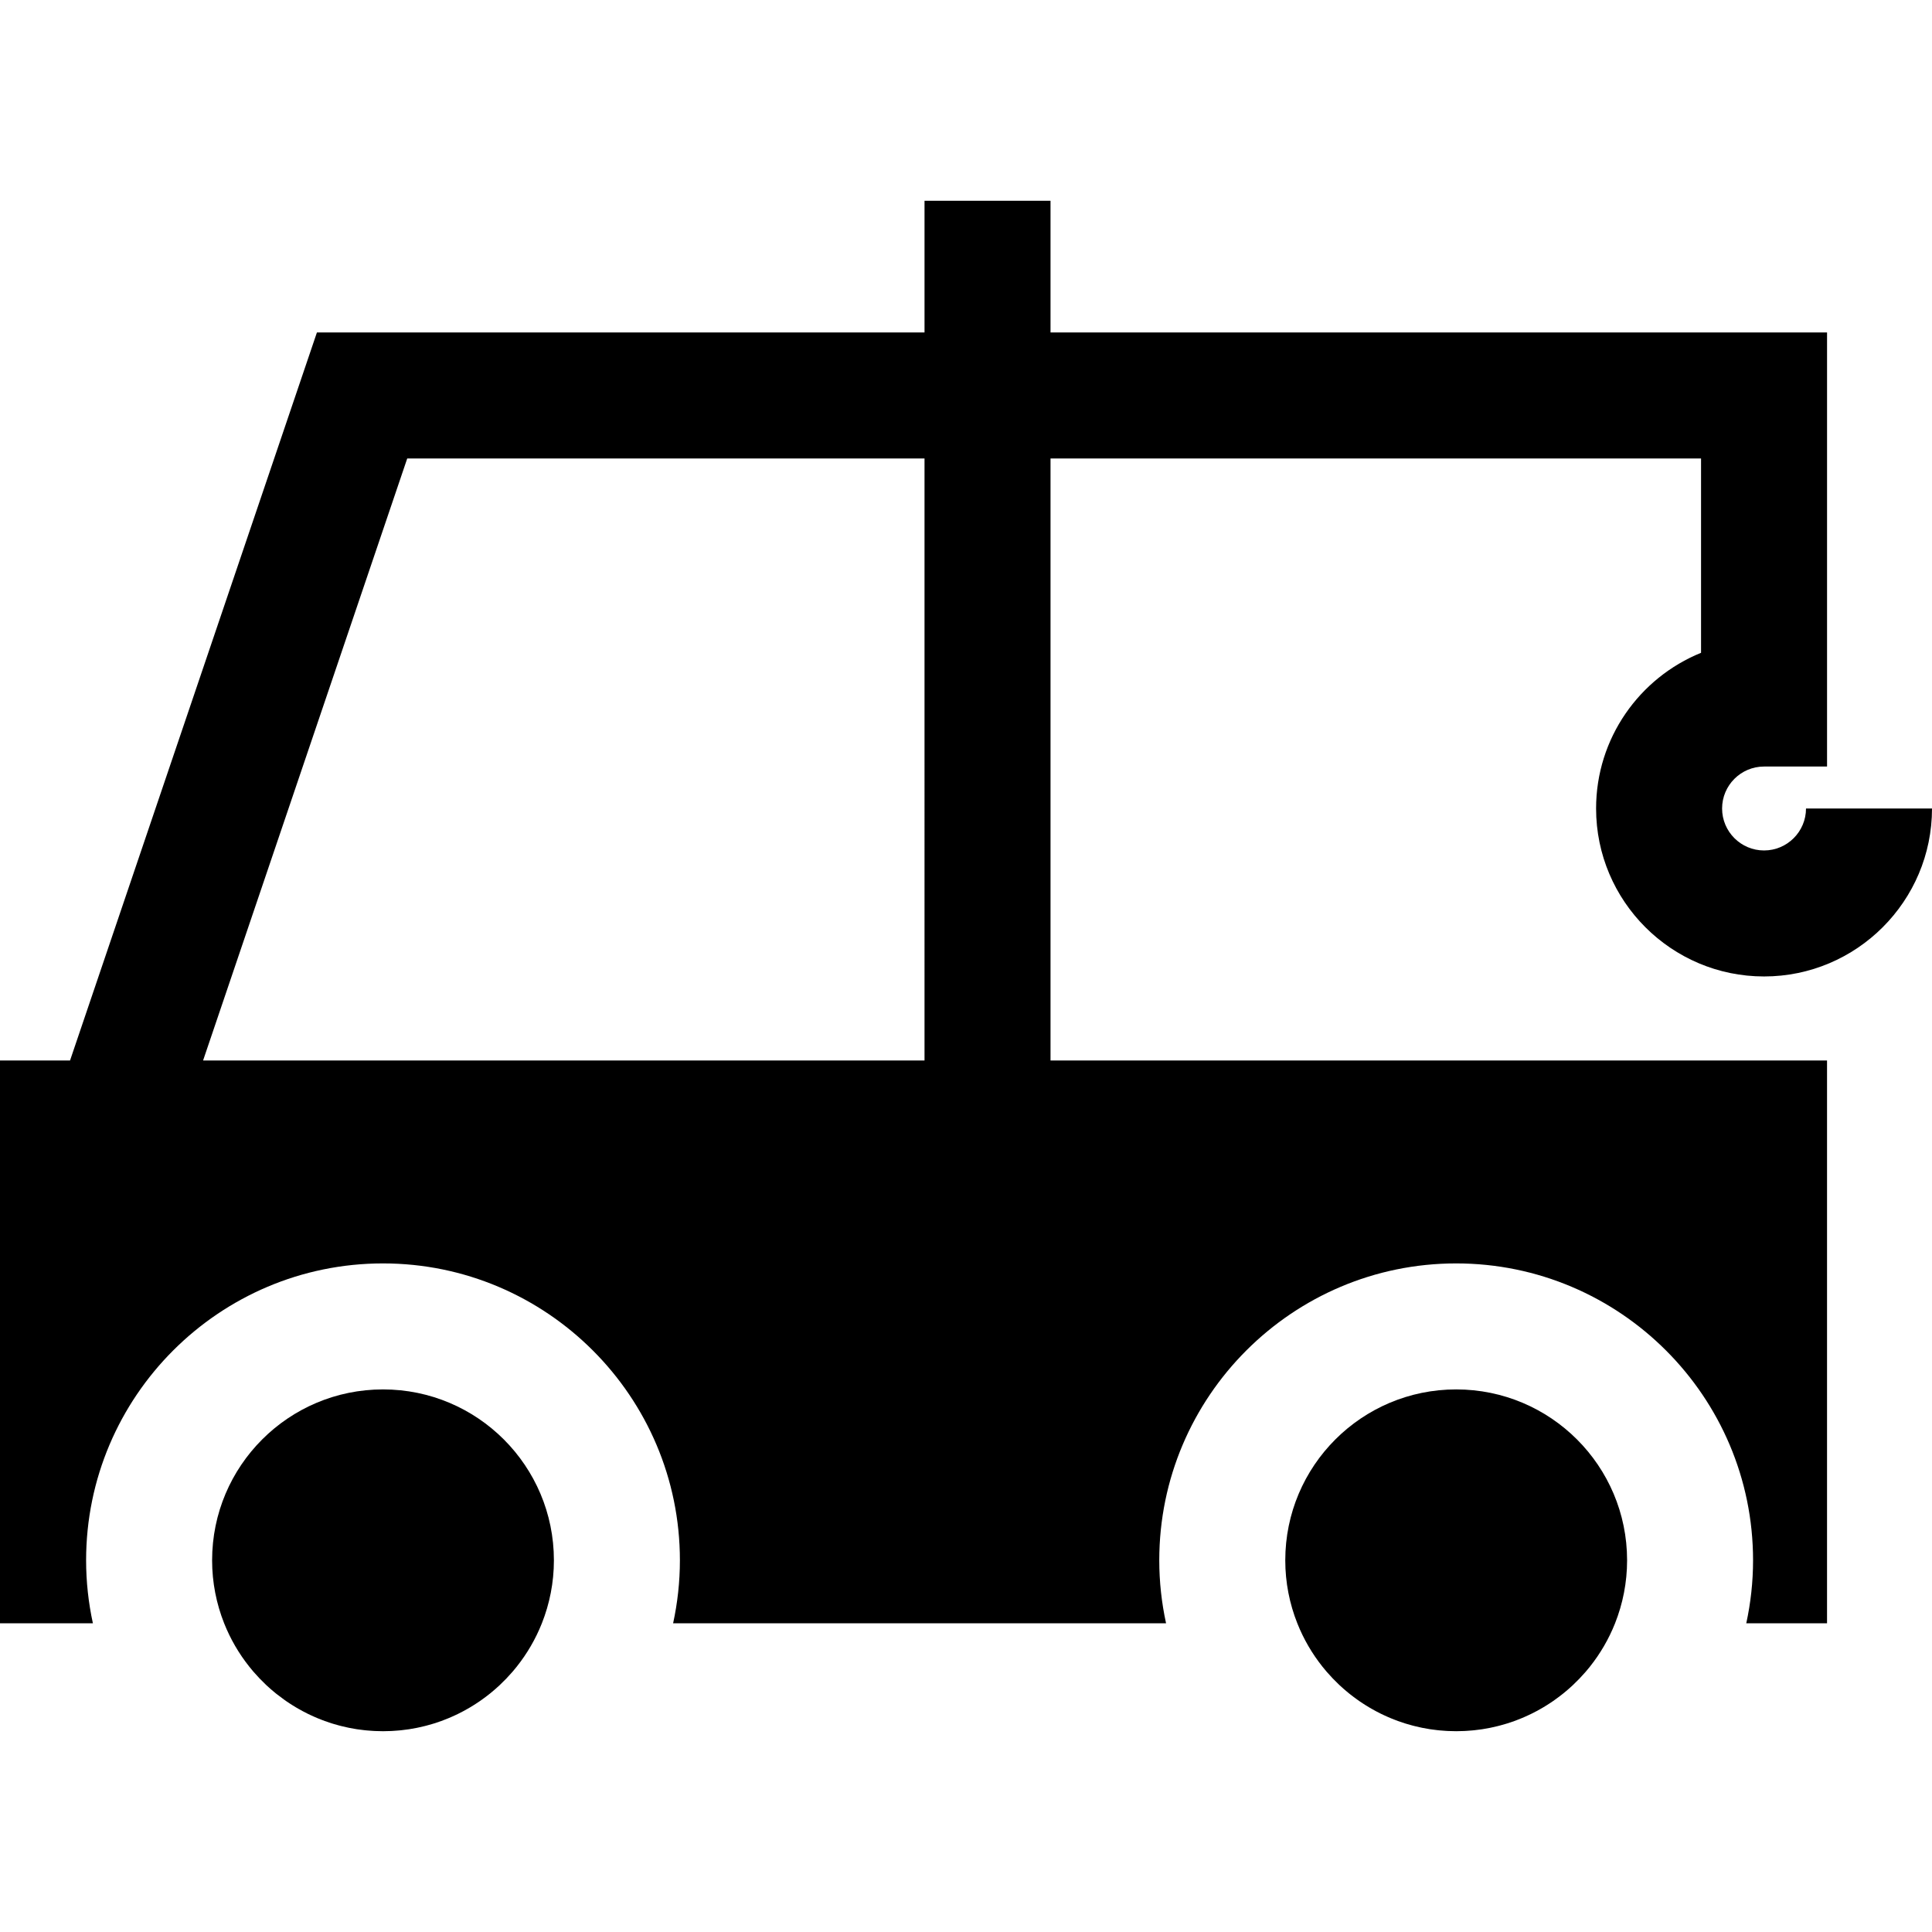 <?xml version="1.0" encoding="iso-8859-1"?>
<!-- Uploaded to: SVG Repo, www.svgrepo.com, Generator: SVG Repo Mixer Tools -->
<svg fill="#000000" height="800px" width="800px" version="1.1" id="Layer_1" xmlns="http://www.w3.org/2000/svg" xmlns:xlink="http://www.w3.org/1999/xlink" 
	 viewBox="0 0 512 512" xml:space="preserve">
<g>
	<g>
		<path d="M101.501,368.208c-25.013,0-45.29,20.277-45.29,45.29c0,5.9,1.14,11.531,3.193,16.7c1.656,4.169,3.912,8.035,6.663,11.49
			c0.014,0.018,0.029,0.037,0.043,0.055c0.322,0.403,0.651,0.799,0.985,1.19c0.053,0.062,0.107,0.124,0.16,0.186
			c1.005,1.161,2.068,2.271,3.186,3.325c0.071,0.067,0.14,0.136,0.211,0.203c0.326,0.304,0.659,0.602,0.995,0.896
			c0.138,0.12,0.276,0.24,0.415,0.359c0.327,0.281,0.657,0.559,0.992,0.829c0.126,0.102,0.255,0.2,0.383,0.3
			c0.612,0.484,1.237,0.952,1.873,1.405c0.184,0.13,0.366,0.265,0.552,0.393c0.303,0.209,0.611,0.411,0.919,0.612
			c0.237,0.155,0.475,0.308,0.716,0.459c0.296,0.186,0.593,0.37,0.894,0.549c0.285,0.169,0.573,0.333,0.862,0.495
			c0.328,0.186,0.658,0.372,0.992,0.549c0.461,0.246,0.926,0.485,1.397,0.716c0.256,0.126,0.516,0.244,0.776,0.364
			c0.345,0.16,0.691,0.318,1.041,0.471c0.262,0.114,0.524,0.226,0.789,0.335c0.39,0.161,0.784,0.315,1.179,0.465
			c0.22,0.083,0.439,0.171,0.66,0.252c0.598,0.216,1.2,0.421,1.809,0.612c0.196,0.061,0.394,0.117,0.591,0.176
			c0.453,0.136,0.907,0.266,1.366,0.387c0.234,0.062,0.47,0.121,0.706,0.18c0.457,0.114,0.918,0.219,1.38,0.318
			c0.206,0.045,0.411,0.092,0.618,0.134c0.657,0.131,1.319,0.252,1.986,0.355c0.117,0.018,0.235,0.031,0.353,0.048
			c0.564,0.082,1.133,0.155,1.704,0.216c0.22,0.023,0.442,0.043,0.663,0.065c0.496,0.047,0.995,0.083,1.496,0.114
			c0.213,0.012,0.425,0.027,0.638,0.037c0.698,0.032,1.399,0.053,2.105,0.053c0.706,0,1.407-0.021,2.105-0.053
			c0.214-0.01,0.425-0.024,0.638-0.037c0.501-0.03,1-0.068,1.496-0.114c0.221-0.021,0.443-0.04,0.663-0.065
			c0.571-0.061,1.139-0.134,1.704-0.216c0.117-0.018,0.236-0.03,0.353-0.048c0.667-0.104,1.329-0.223,1.986-0.355
			c0.207-0.041,0.412-0.089,0.618-0.134c0.463-0.099,0.923-0.205,1.38-0.318c0.236-0.059,0.471-0.118,0.706-0.18
			c0.459-0.121,0.914-0.253,1.366-0.387c0.197-0.059,0.396-0.114,0.591-0.176c0.609-0.191,1.212-0.396,1.809-0.612
			c0.221-0.08,0.44-0.168,0.66-0.252c0.395-0.15,0.789-0.304,1.179-0.464c0.265-0.109,0.528-0.221,0.79-0.336
			c0.348-0.151,0.695-0.309,1.038-0.47c0.26-0.121,0.521-0.239,0.778-0.365c0.467-0.228,0.928-0.466,1.386-0.71
			c0.338-0.18,0.672-0.367,1.005-0.557c0.287-0.163,0.574-0.325,0.857-0.493c0.302-0.179,0.6-0.364,0.897-0.55
			c0.239-0.15,0.476-0.302,0.712-0.456c0.309-0.201,0.619-0.404,0.923-0.613c0.184-0.127,0.363-0.258,0.545-0.387
			c0.641-0.455,1.27-0.926,1.885-1.414c0.125-0.099,0.252-0.195,0.375-0.295c0.336-0.272,0.667-0.551,0.994-0.833
			c0.138-0.118,0.275-0.236,0.411-0.356c0.337-0.296,0.671-0.594,1-0.9c0.068-0.063,0.135-0.129,0.201-0.193
			c1.12-1.056,2.187-2.169,3.196-3.335c0.052-0.06,0.105-0.12,0.157-0.18c0.336-0.393,0.667-0.79,0.99-1.195
			c0.011-0.014,0.023-0.029,0.034-0.045c2.754-3.458,5.013-7.327,6.67-11.501c2.051-5.168,3.191-10.798,3.191-16.696
			C146.79,388.484,126.514,368.208,101.501,368.208z"/>
	</g>
</g>
<g>
	<g>
		<path d="M385.9,368.208c-25.012,0-45.29,20.277-45.29,45.29c0,5.903,1.141,11.534,3.196,16.706
			c1.655,4.166,3.91,8.028,6.657,11.48c0.016,0.02,0.031,0.04,0.048,0.06c0.321,0.401,0.648,0.796,0.982,1.185
			c0.055,0.065,0.111,0.128,0.167,0.193c1.003,1.16,2.065,2.266,3.179,3.318c0.072,0.068,0.142,0.137,0.215,0.205
			c0.326,0.304,0.659,0.601,0.994,0.895c0.138,0.121,0.277,0.242,0.416,0.361c0.326,0.279,0.654,0.558,0.99,0.828
			c0.128,0.103,0.258,0.203,0.386,0.304c0.61,0.483,1.233,0.948,1.868,1.4c0.186,0.131,0.368,0.266,0.555,0.395
			c0.302,0.208,0.61,0.41,0.917,0.61c0.238,0.156,0.477,0.309,0.719,0.461c0.295,0.185,0.591,0.368,0.892,0.547
			c0.286,0.17,0.575,0.334,0.866,0.498c0.325,0.184,0.649,0.367,0.978,0.542c0.464,0.248,0.934,0.489,1.408,0.721
			c0.256,0.125,0.515,0.243,0.774,0.363c0.345,0.161,0.692,0.319,1.043,0.472c0.262,0.114,0.524,0.225,0.788,0.334
			c0.391,0.161,0.785,0.315,1.181,0.465c0.219,0.083,0.437,0.171,0.659,0.252c0.598,0.216,1.2,0.421,1.809,0.612
			c0.196,0.061,0.394,0.116,0.591,0.175c0.452,0.136,0.907,0.266,1.366,0.388c0.235,0.062,0.471,0.121,0.707,0.18
			c0.458,0.114,0.917,0.219,1.38,0.318c0.206,0.044,0.411,0.092,0.618,0.134c0.657,0.131,1.319,0.252,1.986,0.355
			c0.117,0.018,0.235,0.031,0.352,0.048c0.565,0.082,1.133,0.155,1.705,0.217c0.22,0.023,0.442,0.043,0.662,0.065
			c0.496,0.046,0.995,0.083,1.496,0.114c0.213,0.012,0.425,0.027,0.638,0.037c0.698,0.032,1.399,0.053,2.105,0.053
			s1.407-0.021,2.105-0.053c0.214-0.01,0.425-0.024,0.638-0.037c0.501-0.03,1-0.068,1.496-0.114c0.221-0.021,0.443-0.04,0.663-0.065
			c0.571-0.061,1.14-0.134,1.704-0.217c0.117-0.017,0.235-0.03,0.352-0.048c0.667-0.103,1.329-0.223,1.986-0.355
			c0.207-0.041,0.412-0.089,0.618-0.134c0.463-0.099,0.923-0.205,1.38-0.318c0.236-0.059,0.472-0.118,0.707-0.18
			c0.457-0.121,0.913-0.253,1.365-0.387c0.197-0.059,0.396-0.115,0.592-0.176c0.609-0.191,1.211-0.395,1.809-0.612
			c0.221-0.081,0.441-0.168,0.661-0.252c0.395-0.15,0.789-0.304,1.179-0.464c0.264-0.109,0.526-0.22,0.788-0.335
			c0.349-0.151,0.696-0.31,1.042-0.471c0.259-0.12,0.52-0.239,0.776-0.364c0.471-0.23,0.936-0.47,1.397-0.716
			c0.334-0.178,0.662-0.363,0.992-0.549c0.288-0.163,0.578-0.326,0.862-0.495c0.3-0.179,0.598-0.363,0.894-0.549
			c0.24-0.15,0.479-0.304,0.716-0.459c0.308-0.201,0.617-0.403,0.92-0.612c0.185-0.128,0.366-0.26,0.549-0.391
			c0.64-0.454,1.268-0.925,1.882-1.411c0.125-0.099,0.252-0.195,0.375-0.295c0.336-0.272,0.667-0.551,0.995-0.833
			c0.138-0.118,0.275-0.236,0.411-0.356c0.336-0.295,0.67-0.593,0.997-0.899c0.069-0.065,0.137-0.131,0.206-0.196
			c1.12-1.056,2.185-2.168,3.192-3.332c0.052-0.06,0.105-0.12,0.157-0.181c0.336-0.393,0.667-0.79,0.99-1.195
			c0.011-0.014,0.023-0.029,0.035-0.045c2.754-3.458,5.013-7.327,6.67-11.501c2.051-5.168,3.191-10.798,3.191-16.696
			C431.19,388.484,410.912,368.208,385.9,368.208z"/>
	</g>
</g>
<g>
	<g>
		<path d="M422.98,214.26c0,24.544,19.967,44.511,44.51,44.511c24.544,0,44.511-19.967,44.511-44.511h-33.391
			c0,6.132-4.988,11.119-11.119,11.119c-6.131,0-11.118-4.988-11.118-11.119s4.987-11.119,11.118-11.119h16.696V88.106H278.398
			V53.212h-33.391v34.894H83.987L18.56,281.043H0v149.15h16.583h8.036c-1.169-5.385-1.8-10.967-1.8-16.696
			c0-43.385,35.296-78.681,78.681-78.681s78.681,35.296,78.681,78.681c0,5.729-0.632,11.312-1.8,16.696h130.637
			c-1.169-5.385-1.8-10.967-1.8-16.696c0-43.385,35.296-78.681,78.681-78.681s78.681,35.296,78.681,78.681
			c0,5.729-0.632,11.312-1.8,16.696h8.036h13.368v-149.15H278.398V121.497h172.396v51.502
			C434.498,179.616,422.98,195.618,422.98,214.26z M245.006,281.043H53.818l54.104-159.546h137.085V281.043z"/>
	</g>
</g>
</svg>